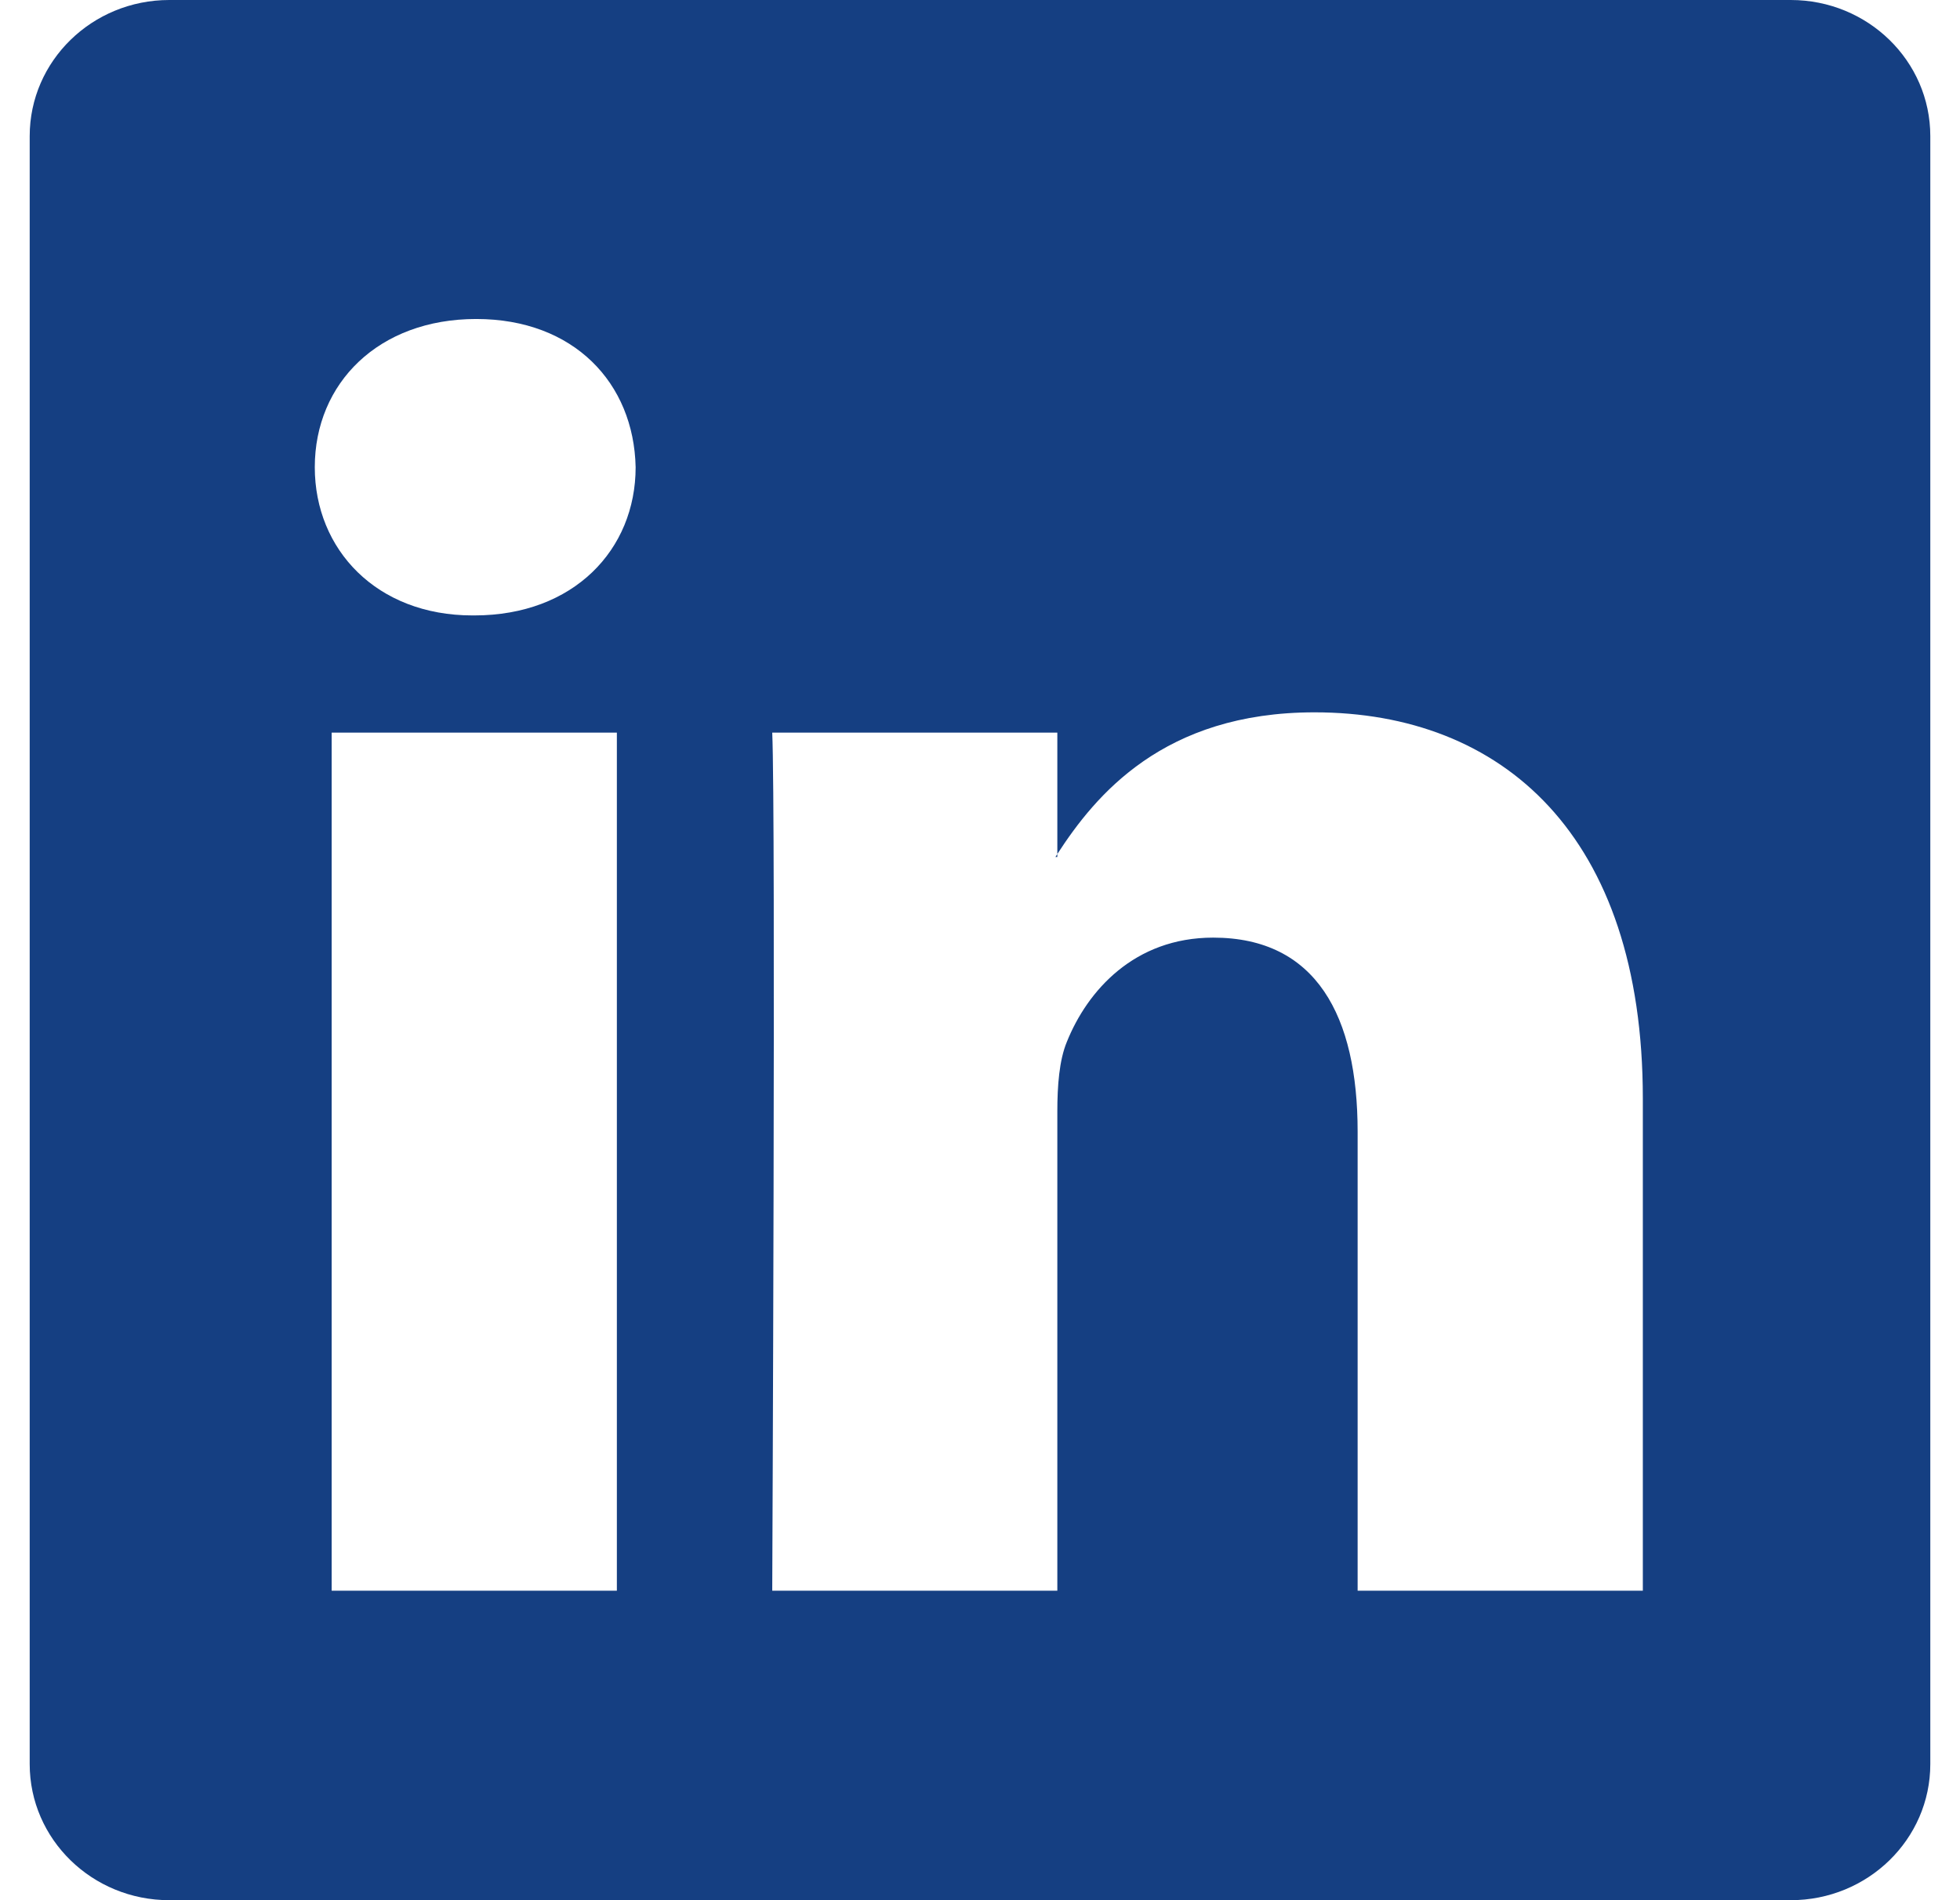 <?xml version="1.0" encoding="UTF-8"?>
<svg xmlns="http://www.w3.org/2000/svg" width="33" height="32" viewBox="0 0 33 32" fill="none">
  <path fill="#153f82" stroke="transparent" d="M0.5 2.292C0.5 1.026 1.552 0 2.85 0H30.15C31.448 0 32.5 1.026 32.5 2.292V29.708C32.5 30.974 31.448 32 30.15 32H2.85C1.552 32 0.5 30.974 0.5 29.708V2.292ZM10.386 26.788V12.338H5.584V26.788H10.386ZM7.986 10.364C9.66 10.364 10.702 9.256 10.702 7.868C10.672 6.45 9.662 5.372 8.018 5.372C6.374 5.372 5.3 6.452 5.3 7.868C5.3 9.256 6.342 10.364 7.954 10.364H7.986ZM17.802 26.788V18.718C17.802 18.286 17.834 17.854 17.962 17.546C18.308 16.684 19.098 15.79 20.426 15.79C22.164 15.79 22.858 17.114 22.858 19.058V26.788H27.66V18.5C27.66 14.06 25.292 11.996 22.132 11.996C19.584 11.996 18.442 13.396 17.802 14.382V14.432H17.77C17.781 14.415 17.791 14.399 17.802 14.382V12.338H13.002C13.062 13.694 13.002 26.788 13.002 26.788H17.802Z"/>
</svg>
